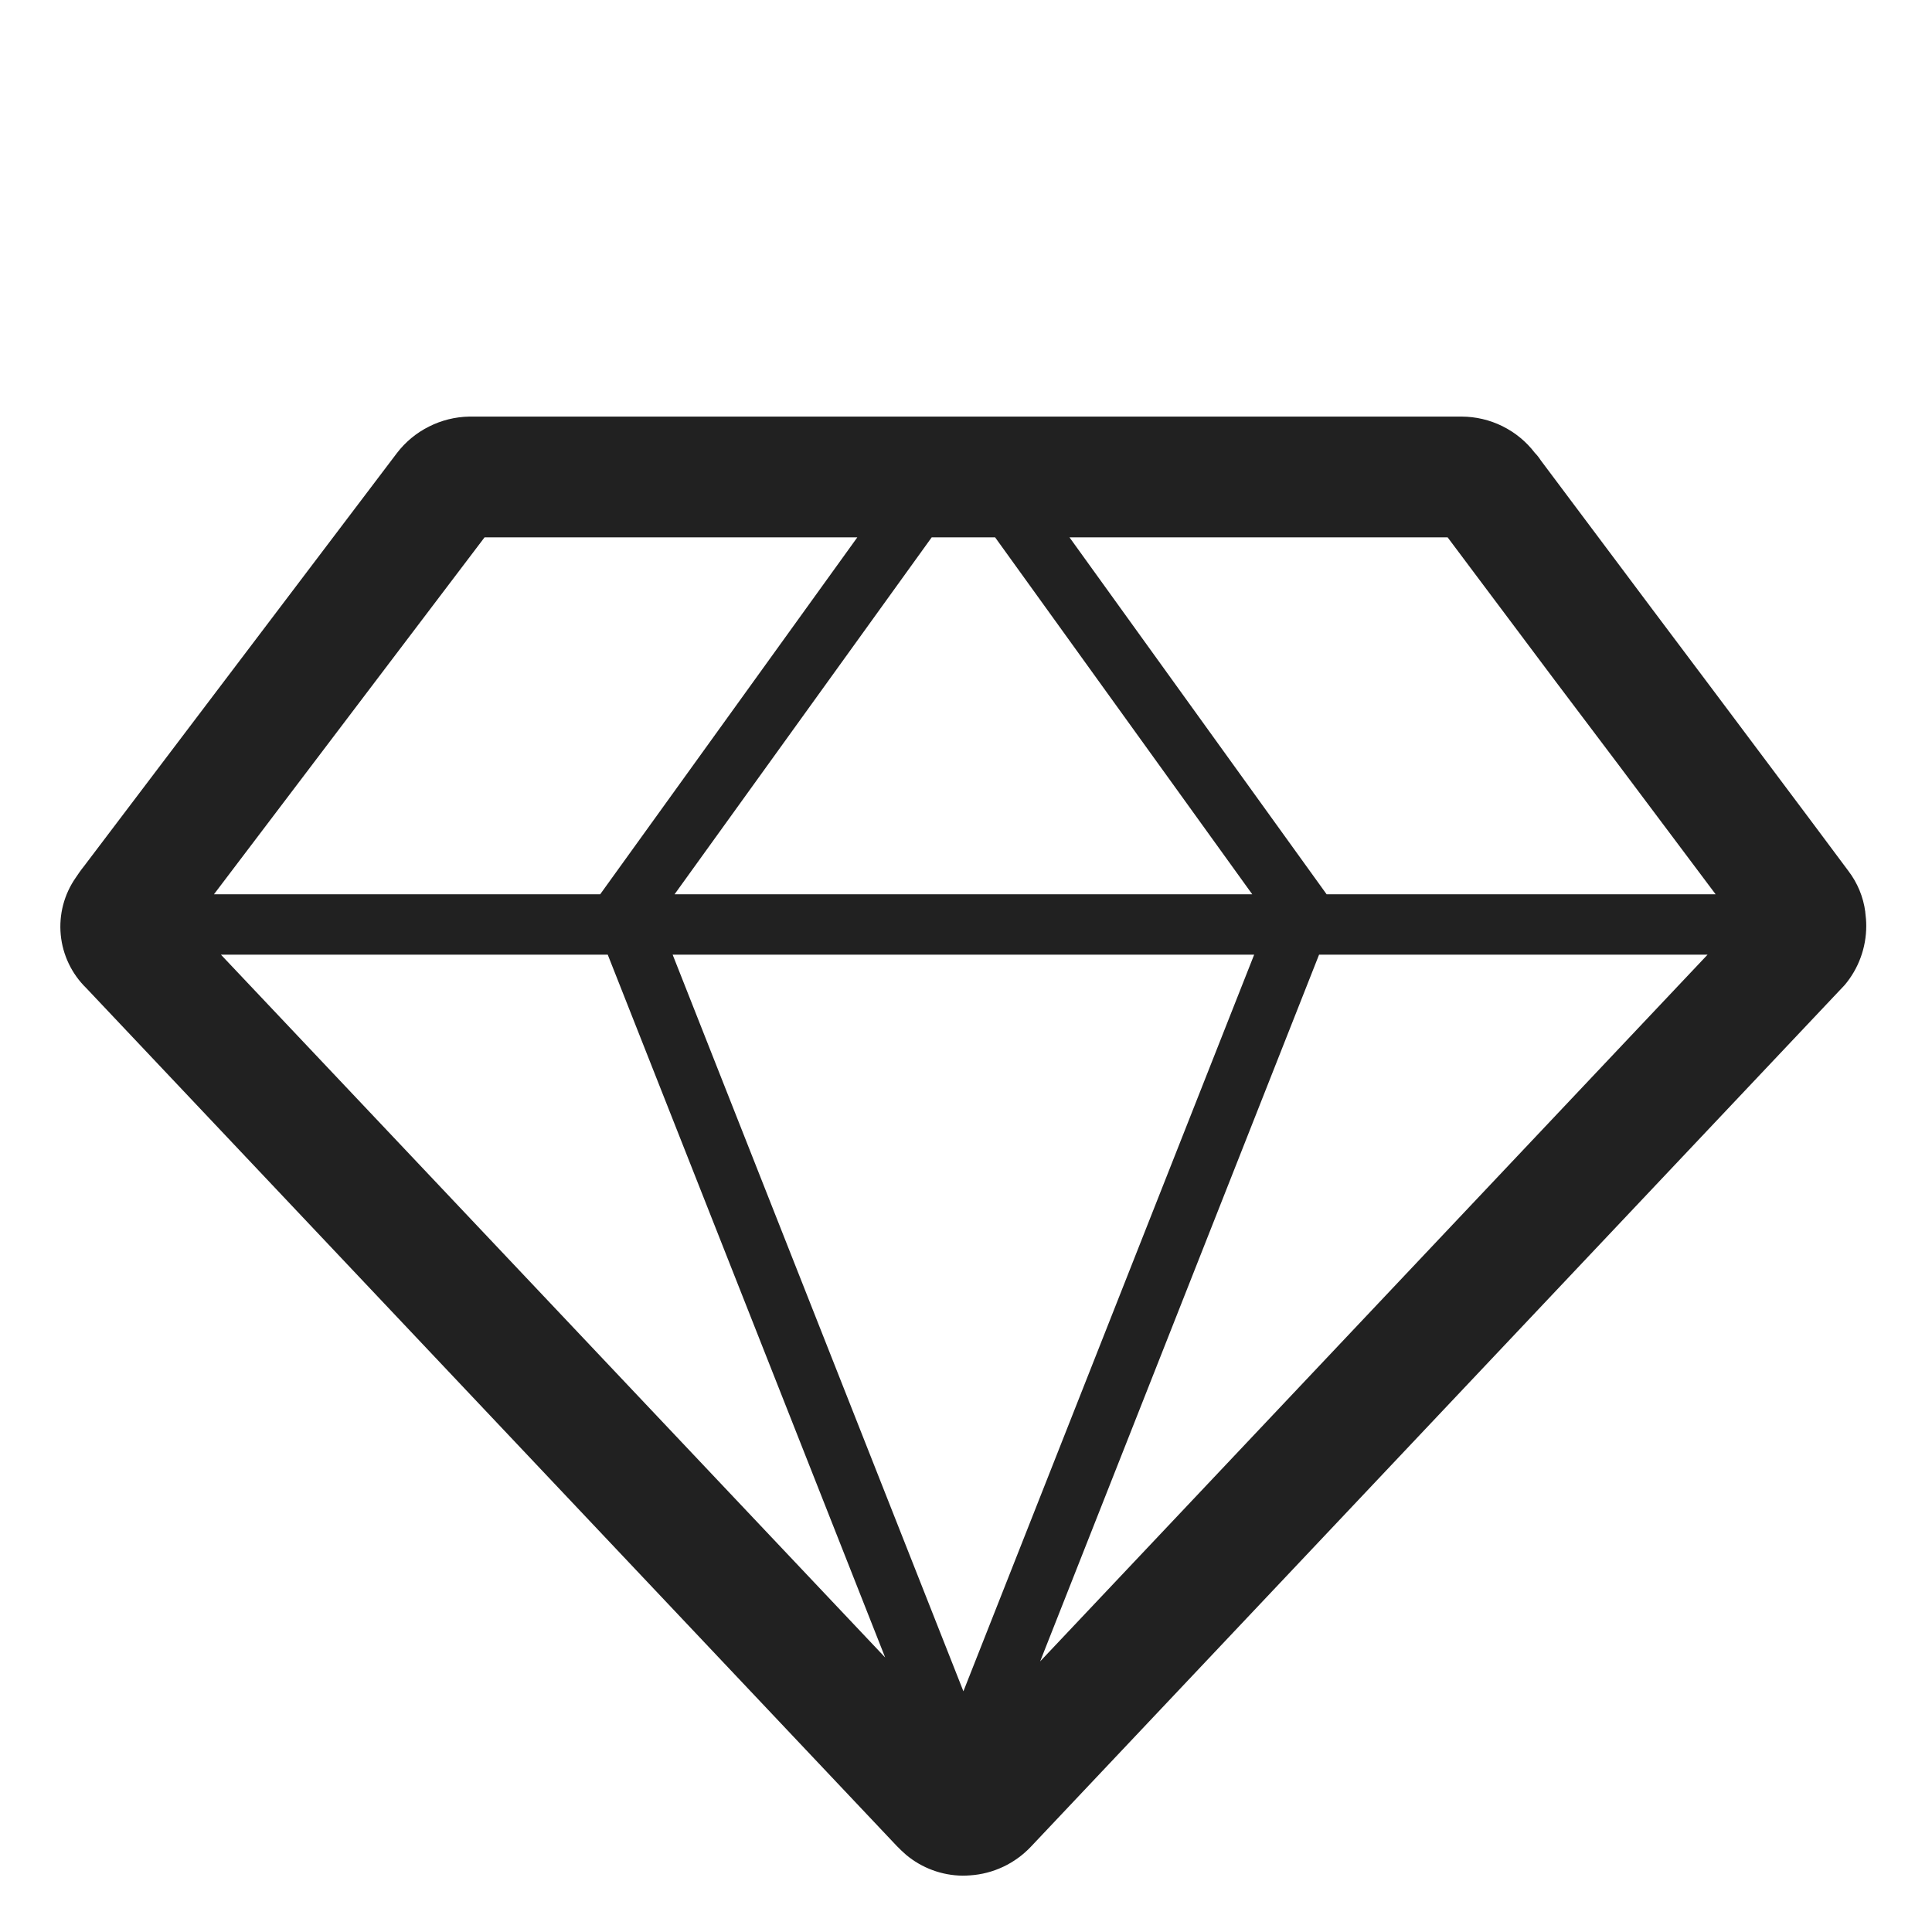 <svg viewBox="0 0 32 32" fill="none" xmlns="http://www.w3.org/2000/svg">
<path d="M15.008 30.722C15.27 30.941 15.6 31.063 15.942 31.067C15.984 31.067 16.026 31.065 16.067 31.062C16.451 31.037 16.812 30.866 17.076 30.586L30.554 16.315C30.785 16.041 30.911 15.694 30.911 15.336C30.911 15.261 30.905 15.186 30.895 15.112V15.104C30.863 14.858 30.766 14.624 30.616 14.427C30.577 14.371 29.726 13.235 28.727 11.902L28.392 11.455L27.359 10.08L26.921 9.495C26.16 8.481 25.57 7.693 25.521 7.626C25.492 7.581 25.459 7.538 25.421 7.5C25.279 7.314 25.095 7.163 24.885 7.059C24.675 6.955 24.444 6.901 24.21 6.9H7.773C7.54 6.904 7.311 6.961 7.104 7.066C6.896 7.17 6.714 7.321 6.573 7.506L1.383 14.358C1.355 14.39 1.278 14.5 1.255 14.536C1.062 14.812 0.974 15.148 1.006 15.483C1.038 15.818 1.188 16.131 1.429 16.366L14.856 30.578C14.885 30.61 14.974 30.693 15.008 30.722ZM3.659 15.812H10.066L14.661 27.453L3.659 15.812ZM11.173 14.812L15.432 8.9H16.482L20.741 14.812H11.173ZM11.141 15.812H20.773L15.957 28.013L11.141 15.812ZM21.848 15.812H28.283L17.228 27.518L21.848 15.812ZM28.75 15.318L28.775 15.292C28.767 15.281 28.759 15.27 28.75 15.258V15.318ZM28.416 14.812H21.973L17.714 8.9H23.977L25.76 11.279L26.796 12.652L27.156 13.132C27.639 13.775 28.084 14.37 28.416 14.812ZM9.941 14.812H3.544L8.026 8.9H14.2L9.941 14.812Z" fill="#212121"/>
</svg>
